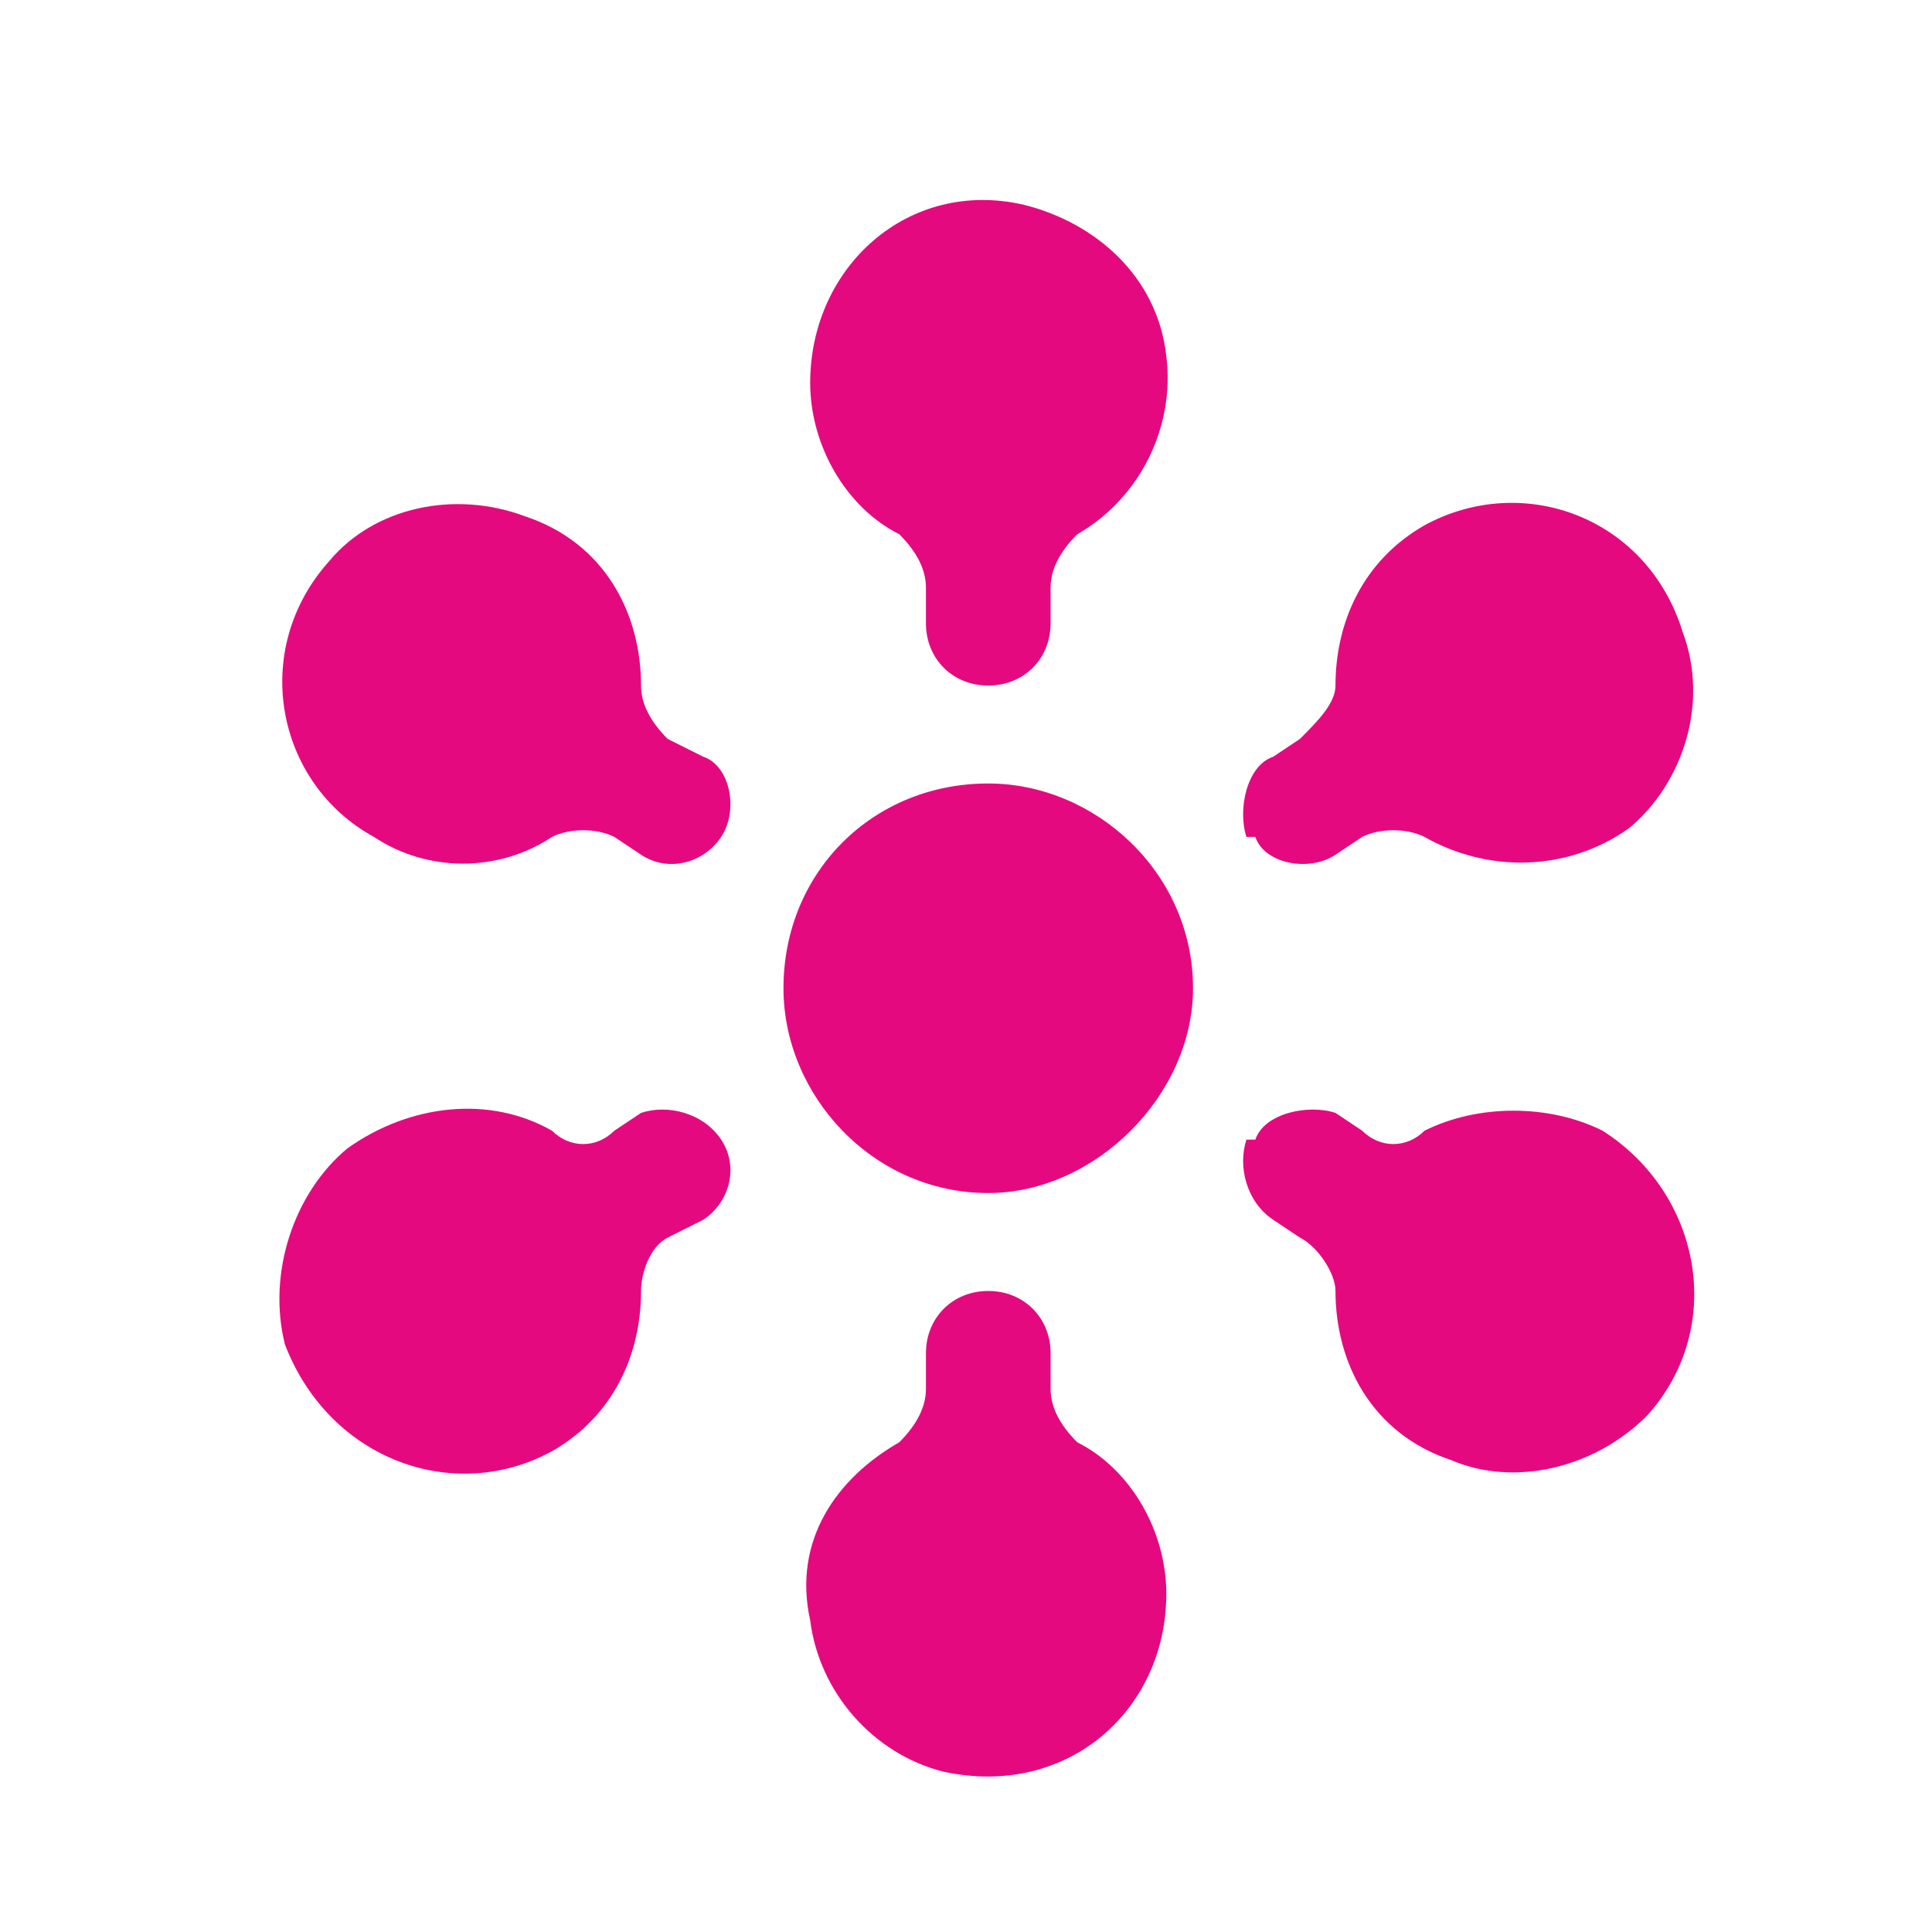 <?xml version="1.0" encoding="UTF-8"?>
<!DOCTYPE svg PUBLIC "-//W3C//DTD SVG 1.1//EN" "http://www.w3.org/Graphics/SVG/1.1/DTD/svg11.dtd">
<!-- Creator: CorelDRAW 2018 (64-Bit) -->
<svg xmlns="http://www.w3.org/2000/svg" xml:space="preserve" width="100px" height="100px" version="1.1" style="shape-rendering:geometricPrecision; text-rendering:geometricPrecision; image-rendering:optimizeQuality; fill-rule:evenodd; clip-rule:evenodd"
viewBox="0 0 2.17 2.17"
 xmlns:xlink="http://www.w3.org/1999/xlink">
 <defs>
  <style type="text/css">
   <![CDATA[
    .fil1 {fill:#E5097F;fill-rule:nonzero}
    .fil0 {fill:white;fill-rule:nonzero}
   ]]>
  </style>
 </defs>
 <g id="Layer_x0020_1">
  <polygon class="fil0" points="0,2.17 2.17,2.17 2.17,0 0,0 "/>
  <path class="fil1" d="M1.89 0.71c-0.04,-0.13 -0.18,-0.18 -0.29,-0.12 -0.07,0.04 -0.1,0.11 -0.1,0.18 0,0.02 -0.02,0.04 -0.04,0.06l-0.03 0.02c-0.03,0.01 -0.04,0.06 -0.03,0.09l0.01 0 0 0c0.01,0.03 0.06,0.04 0.09,0.02l0.03 -0.02c0.02,-0.01 0.05,-0.01 0.07,0 0.07,0.04 0.16,0.04 0.23,-0.01 0.06,-0.05 0.09,-0.14 0.06,-0.22z"/>
  <path class="fil1" d="M0.81 1.28c-0.02,-0.03 -0.06,-0.04 -0.09,-0.03l-0.03 0.02c-0.02,0.02 -0.05,0.02 -0.07,0 -0.07,-0.04 -0.16,-0.03 -0.23,0.02 -0.06,0.05 -0.09,0.14 -0.07,0.22 0.05,0.13 0.19,0.18 0.3,0.12 0.07,-0.04 0.1,-0.11 0.1,-0.18 0,-0.02 0.01,-0.05 0.03,-0.06l0.04 -0.02c0.03,-0.02 0.04,-0.06 0.02,-0.09l0 0zm-0.02 -0.43l-0.04 -0.02c-0.02,-0.02 -0.03,-0.04 -0.03,-0.06 0,-0.08 -0.04,-0.16 -0.13,-0.19 -0.08,-0.03 -0.17,-0.01 -0.22,0.05 -0.09,0.1 -0.06,0.25 0.05,0.31 0.06,0.04 0.14,0.04 0.2,0 0.02,-0.01 0.05,-0.01 0.07,0l0.03 0.02c0.03,0.02 0.07,0.01 0.09,-0.02l0 0c0.02,-0.03 0.01,-0.08 -0.02,-0.09zm0.22 -0.25c0.02,0.02 0.03,0.04 0.03,0.06l0 0.04c0,0.04 0.03,0.07 0.07,0.07l0 0c0.04,0 0.07,-0.03 0.07,-0.07l0 -0.04c0,-0.02 0.01,-0.04 0.03,-0.06 0.07,-0.04 0.11,-0.12 0.1,-0.2 -0.01,-0.09 -0.08,-0.15 -0.16,-0.17 -0.13,-0.03 -0.24,0.07 -0.24,0.2 0,0.07 0.04,0.14 0.1,0.17zm0.79 0.67c-0.06,-0.03 -0.14,-0.03 -0.2,0 -0.02,0.02 -0.05,0.02 -0.07,0l-0.03 -0.02c-0.03,-0.01 -0.08,0 -0.09,0.03l-0.01 0c-0.01,0.03 0,0.07 0.03,0.09l0.03 0.02c0.02,0.01 0.04,0.04 0.04,0.06 0,0.08 0.04,0.16 0.13,0.19 0.07,0.03 0.16,0.01 0.22,-0.05 0.09,-0.1 0.06,-0.25 -0.05,-0.32zm-0.69 -0.39c-0.13,0 -0.23,0.1 -0.23,0.23 0,0.12 0.1,0.23 0.23,0.23 0.12,0 0.23,-0.11 0.23,-0.23 0,-0.13 -0.11,-0.23 -0.23,-0.23zm0.1 0.74c-0.02,-0.02 -0.03,-0.04 -0.03,-0.06l0 -0.04c0,-0.04 -0.03,-0.07 -0.07,-0.07l0 0c-0.04,0 -0.07,0.03 -0.07,0.07l0 0.04c0,0.02 -0.01,0.04 -0.03,0.06 -0.07,0.04 -0.12,0.11 -0.1,0.2 0.01,0.08 0.07,0.15 0.15,0.17 0.14,0.03 0.25,-0.07 0.25,-0.2 0,-0.07 -0.04,-0.14 -0.1,-0.17z"/>
 </g>
</svg>
